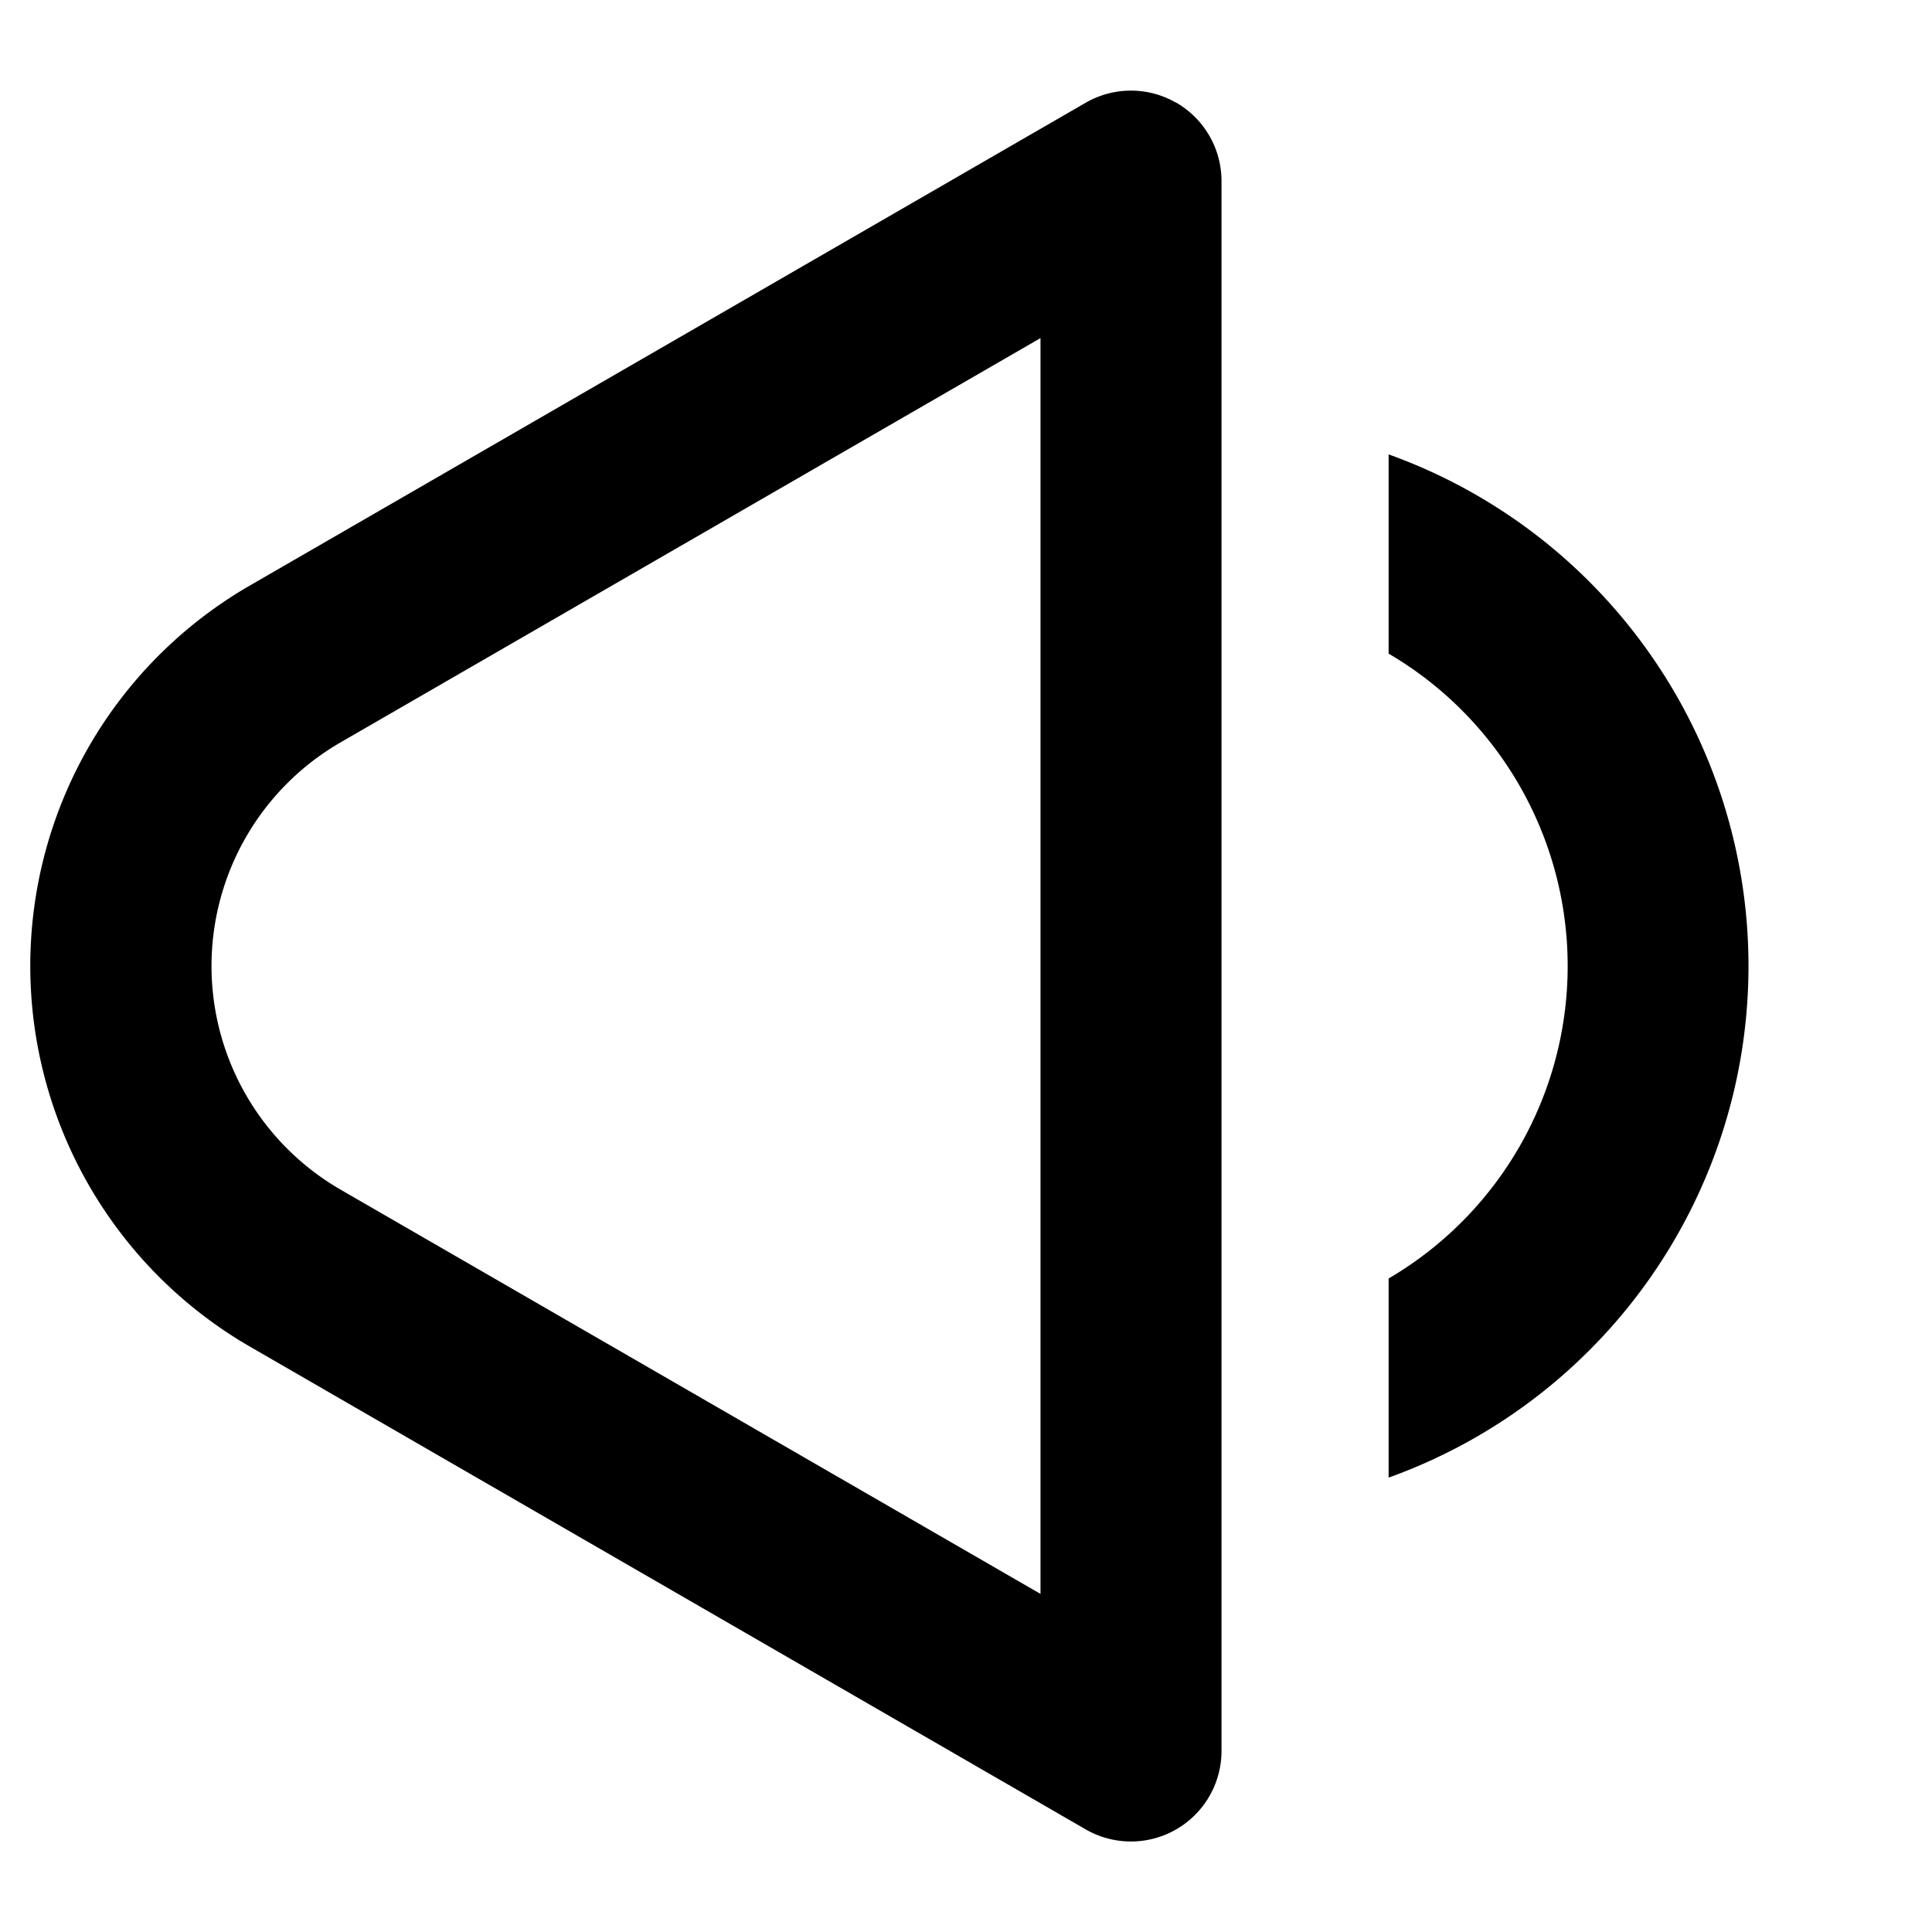 <svg xmlns = "http://www.w3.org/2000/svg" data-encore-id="icon" role="presentation" aria-label="Volume medium" aria-hidden="true" id="volume-icon" viewBox="0 0 16 16" class="Svg-sc-ytk21e-0 kcUFwU"><path d="M9.741.85a.75.75 0 0 1 .375.65v13a.75.75 0 0 1-1.125.65l-6.925-4a3.642 3.642 0 0 1-1.33-4.967 3.639 3.639 0 0 1 1.33-1.332l6.925-4a.75.75 0 0 1 .75 0zm-6.924 5.3a2.139 2.139 0 0 0 0 3.7l5.8 3.35V2.8l-5.8 3.35zm8.683 6.087a4.502 4.502 0 0 0 0-8.474v1.65a2.999 2.999 0 0 1 0 5.175v1.649z"></path></svg>